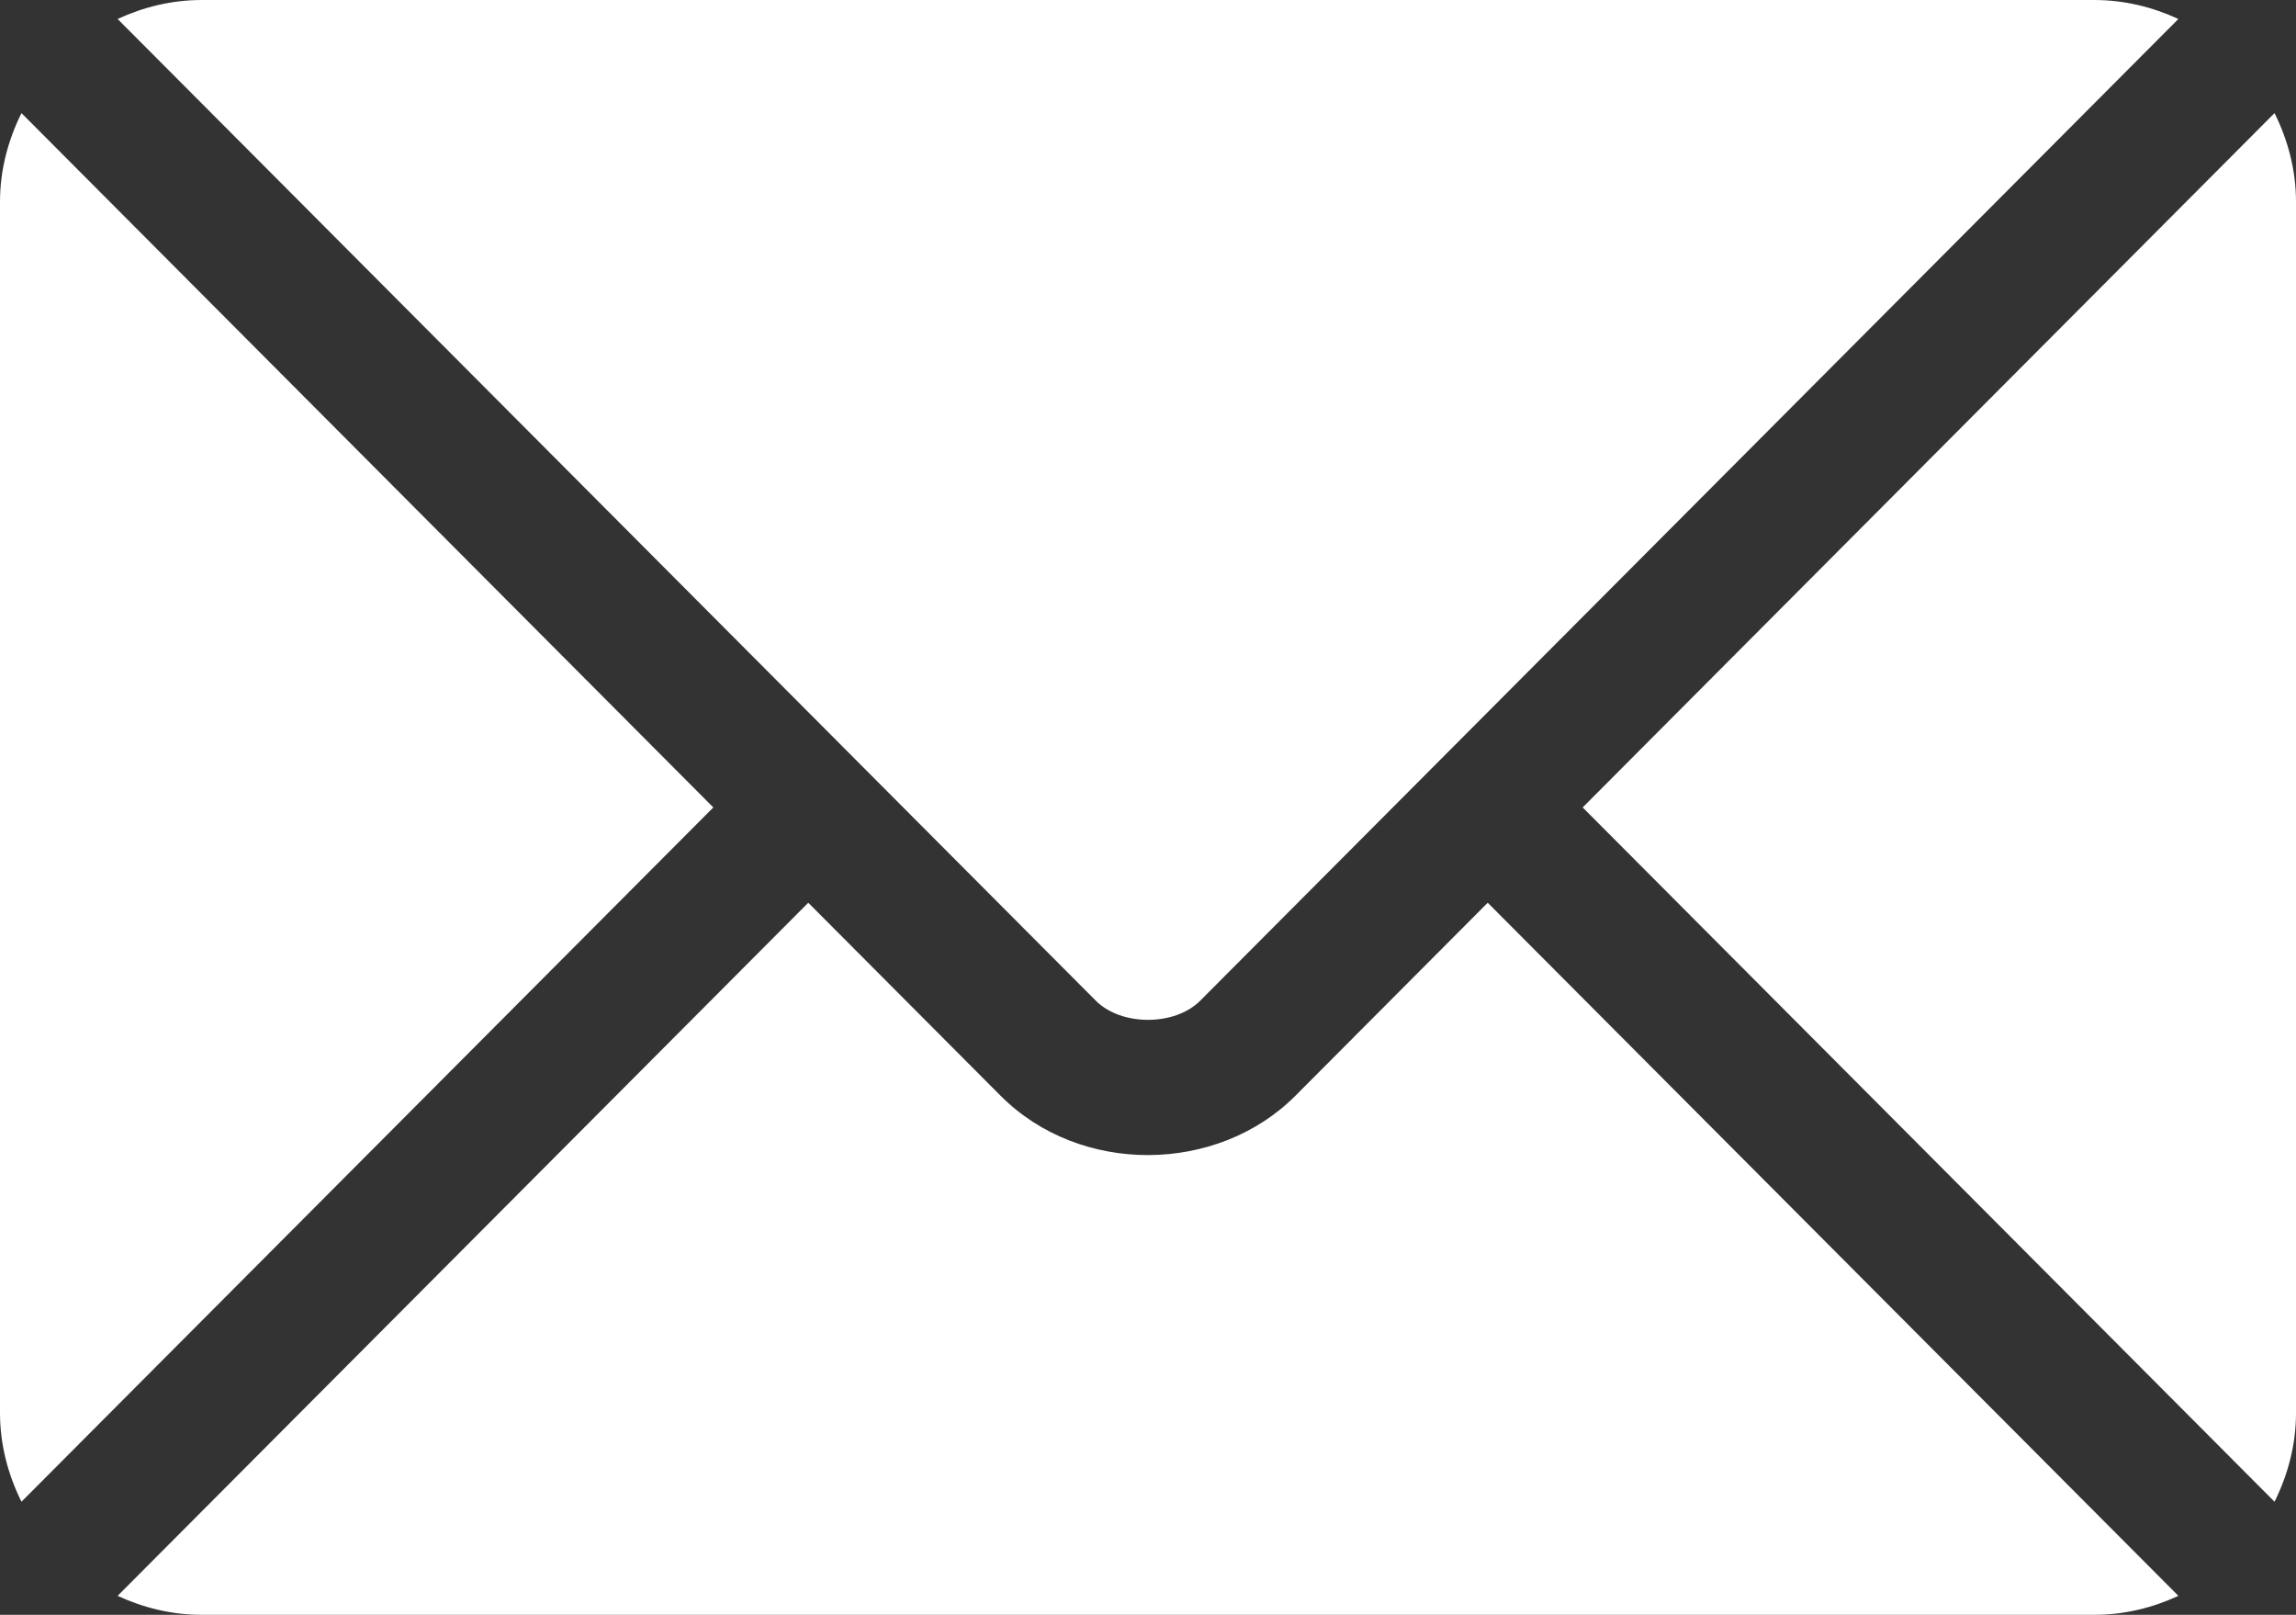 <svg width="512" height="360" viewBox="0 0 512 360" fill="none" xmlns="http://www.w3.org/2000/svg">
<rect x="0" y="0" width="512" height="360" fill="#333333" stroke="none"/>
<path d="M331.757 201.251L288.876 244.277C271.487 261.727 240.891 262.103 223.126 244.277L180.243 201.251L26.227 355.767C31.96 358.418 38.281 360 45.001 360H467.001C473.721 360 480.04 358.42 485.771 355.768L331.757 201.251Z" fill="white"/>
<path d="M467.001 0H45.001C38.281 0 31.959 1.582 26.229 4.233L190.806 169.356C190.817 169.367 190.83 169.369 190.841 169.38C190.852 169.391 190.854 169.406 190.854 169.406L244.367 223.096C250.051 228.78 261.953 228.78 267.637 223.096L321.139 169.415C321.139 169.415 321.152 169.391 321.163 169.38C321.163 169.38 321.187 169.367 321.198 169.356L485.771 4.232C480.04 1.58 473.721 0 467.001 0Z" fill="white"/>
<path d="M4.786 25.212C1.82 31.21 0 37.868 0 45V315C0 322.132 1.818 328.79 4.785 334.788L159.068 180.005L4.786 25.212Z" fill="white"/>
<path d="M507.215 25.21L352.934 180.005L507.215 334.79C510.181 328.792 512.001 322.134 512.001 315V45C512.001 37.866 510.181 31.208 507.215 25.21Z" fill="white"/>
</svg>
